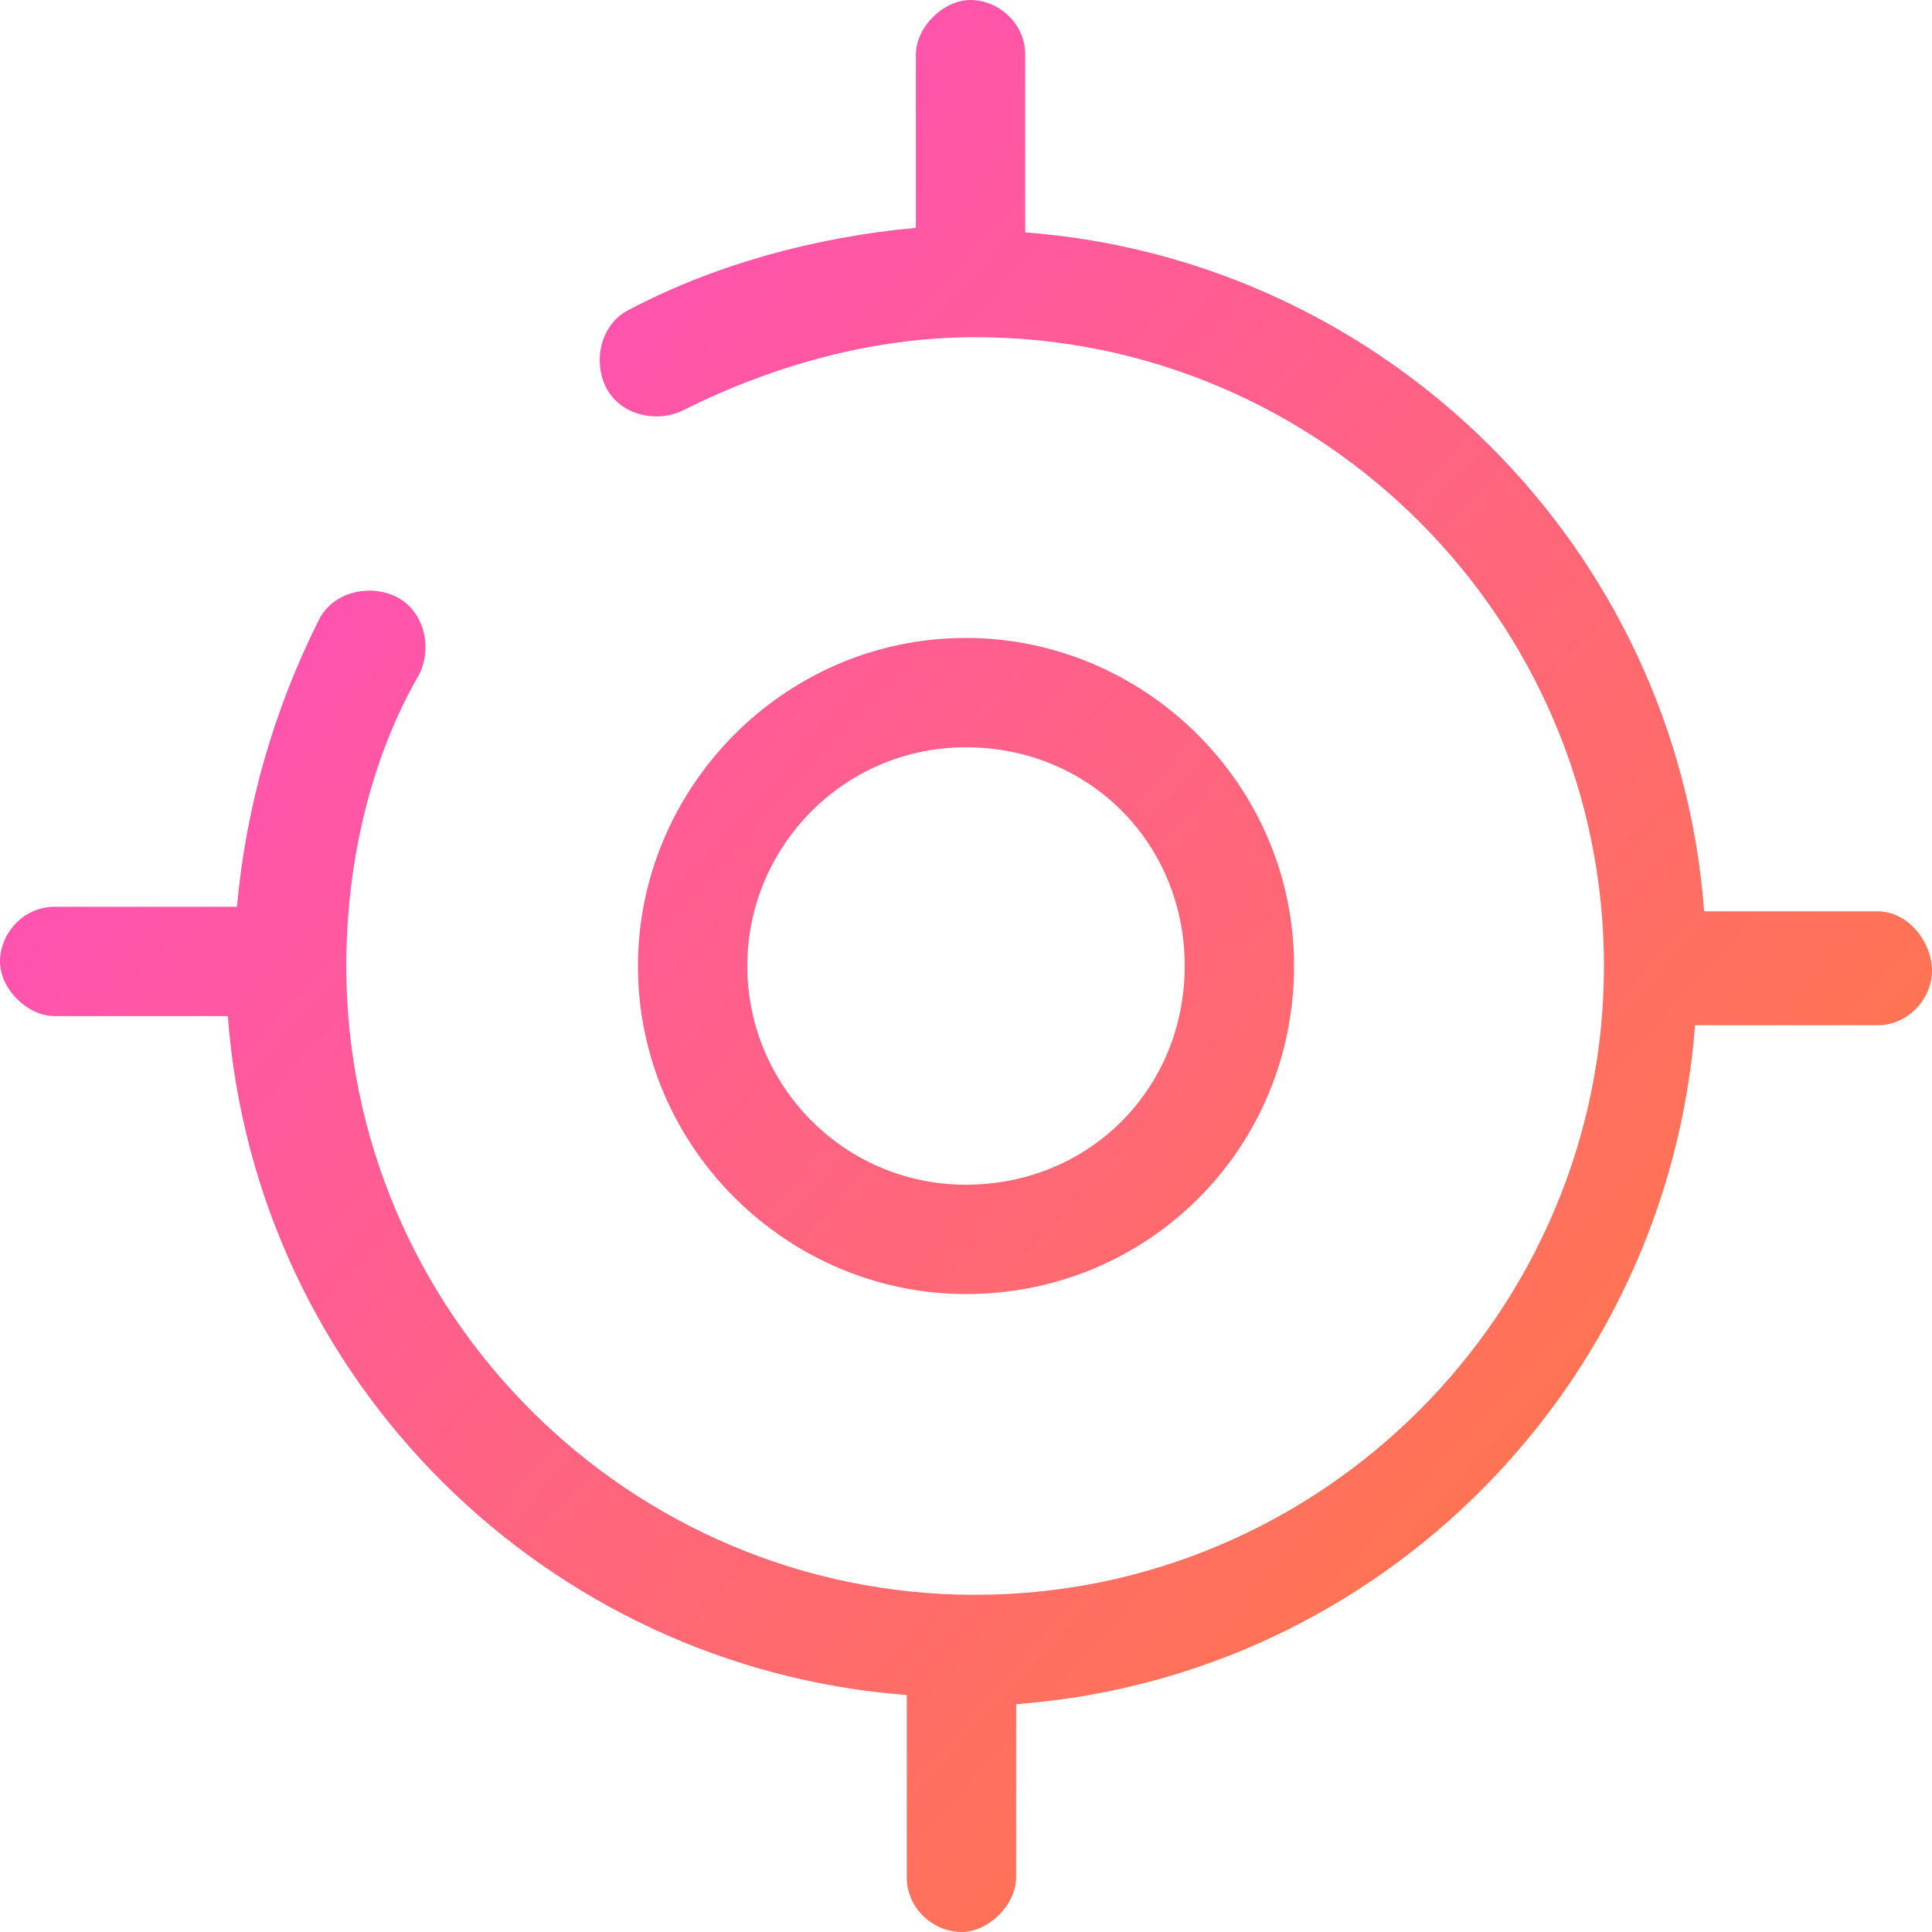 <?xml version="1.0" encoding="UTF-8"?>
<svg width="40px" height="40px" viewBox="0 0 40 40" version="1.1" xmlns="http://www.w3.org/2000/svg"
    xmlns:xlink="http://www.w3.org/1999/xlink">
    <defs>
        <linearGradient x1="2.16840434e-16%" y1="9.384%" x2="100%" y2="100%"
            id="linearGradient-1">
            <stop stop-color="#FF47D0" offset="0%"></stop>
            <stop stop-color="#FF822C" offset="100%"></stop>
        </linearGradient>
    </defs>
    <g stroke="none" stroke-width="1" fill="none" fill-rule="evenodd">
        <g>
            <rect fill-opacity="0" fill="#FFFFFF" x="0" y="0" width="40" height="40"></rect>
            <path
                d="M20.094,0 C20.66,0 21.226,0.472 21.226,1.132 L21.226,4.811 C28.679,5.377 34.717,11.321 35.283,18.868 L38.868,18.868 C39.528,18.868 40,19.528 40,20.094 C40,20.66 39.528,21.226 38.868,21.226 L35.094,21.226 C34.528,28.679 28.585,34.717 21.038,35.283 L21.038,38.868 C21.038,39.434 20.472,40 19.906,40 C19.34,40 18.774,39.528 18.774,38.868 L18.774,35.094 C11.321,34.528 5.283,28.585 4.717,21.038 L1.132,21.038 C0.566,21.038 0,20.472 0,19.906 C0,19.34 0.472,18.774 1.132,18.774 L4.906,18.774 C5.094,16.698 5.66,14.717 6.604,12.83 C6.887,12.264 7.642,12.075 8.208,12.358 C8.774,12.642 8.962,13.396 8.679,13.962 C7.642,15.755 7.17,17.925 7.17,20 C7.17,27.17 13.019,33.019 20.189,33.019 C27.358,33.019 33.208,27.17 33.208,20 C33.208,12.83 27.358,6.981 20.189,6.981 C18.113,6.981 16.038,7.547 14.151,8.491 C13.585,8.774 12.83,8.585 12.547,8.019 C12.264,7.453 12.453,6.698 13.019,6.415 C14.811,5.472 16.887,4.906 18.962,4.717 L18.962,1.132 C18.962,0.566 19.528,0 20.094,0 Z M20,13.208 C23.679,13.208 26.792,16.226 26.792,20 C26.792,23.774 23.774,26.792 20,26.792 C16.321,26.792 13.208,23.774 13.208,20 C13.208,16.321 16.226,13.208 20,13.208 Z M20,15.472 C17.453,15.472 15.472,17.547 15.472,20 C15.472,22.453 17.453,24.528 20,24.528 C22.547,24.528 24.528,22.547 24.528,20 C24.528,17.453 22.547,15.472 20,15.472 Z"
                fill="url(#linearGradient-1)" fill-rule="nonzero"></path>
        </g>
    </g>
</svg>